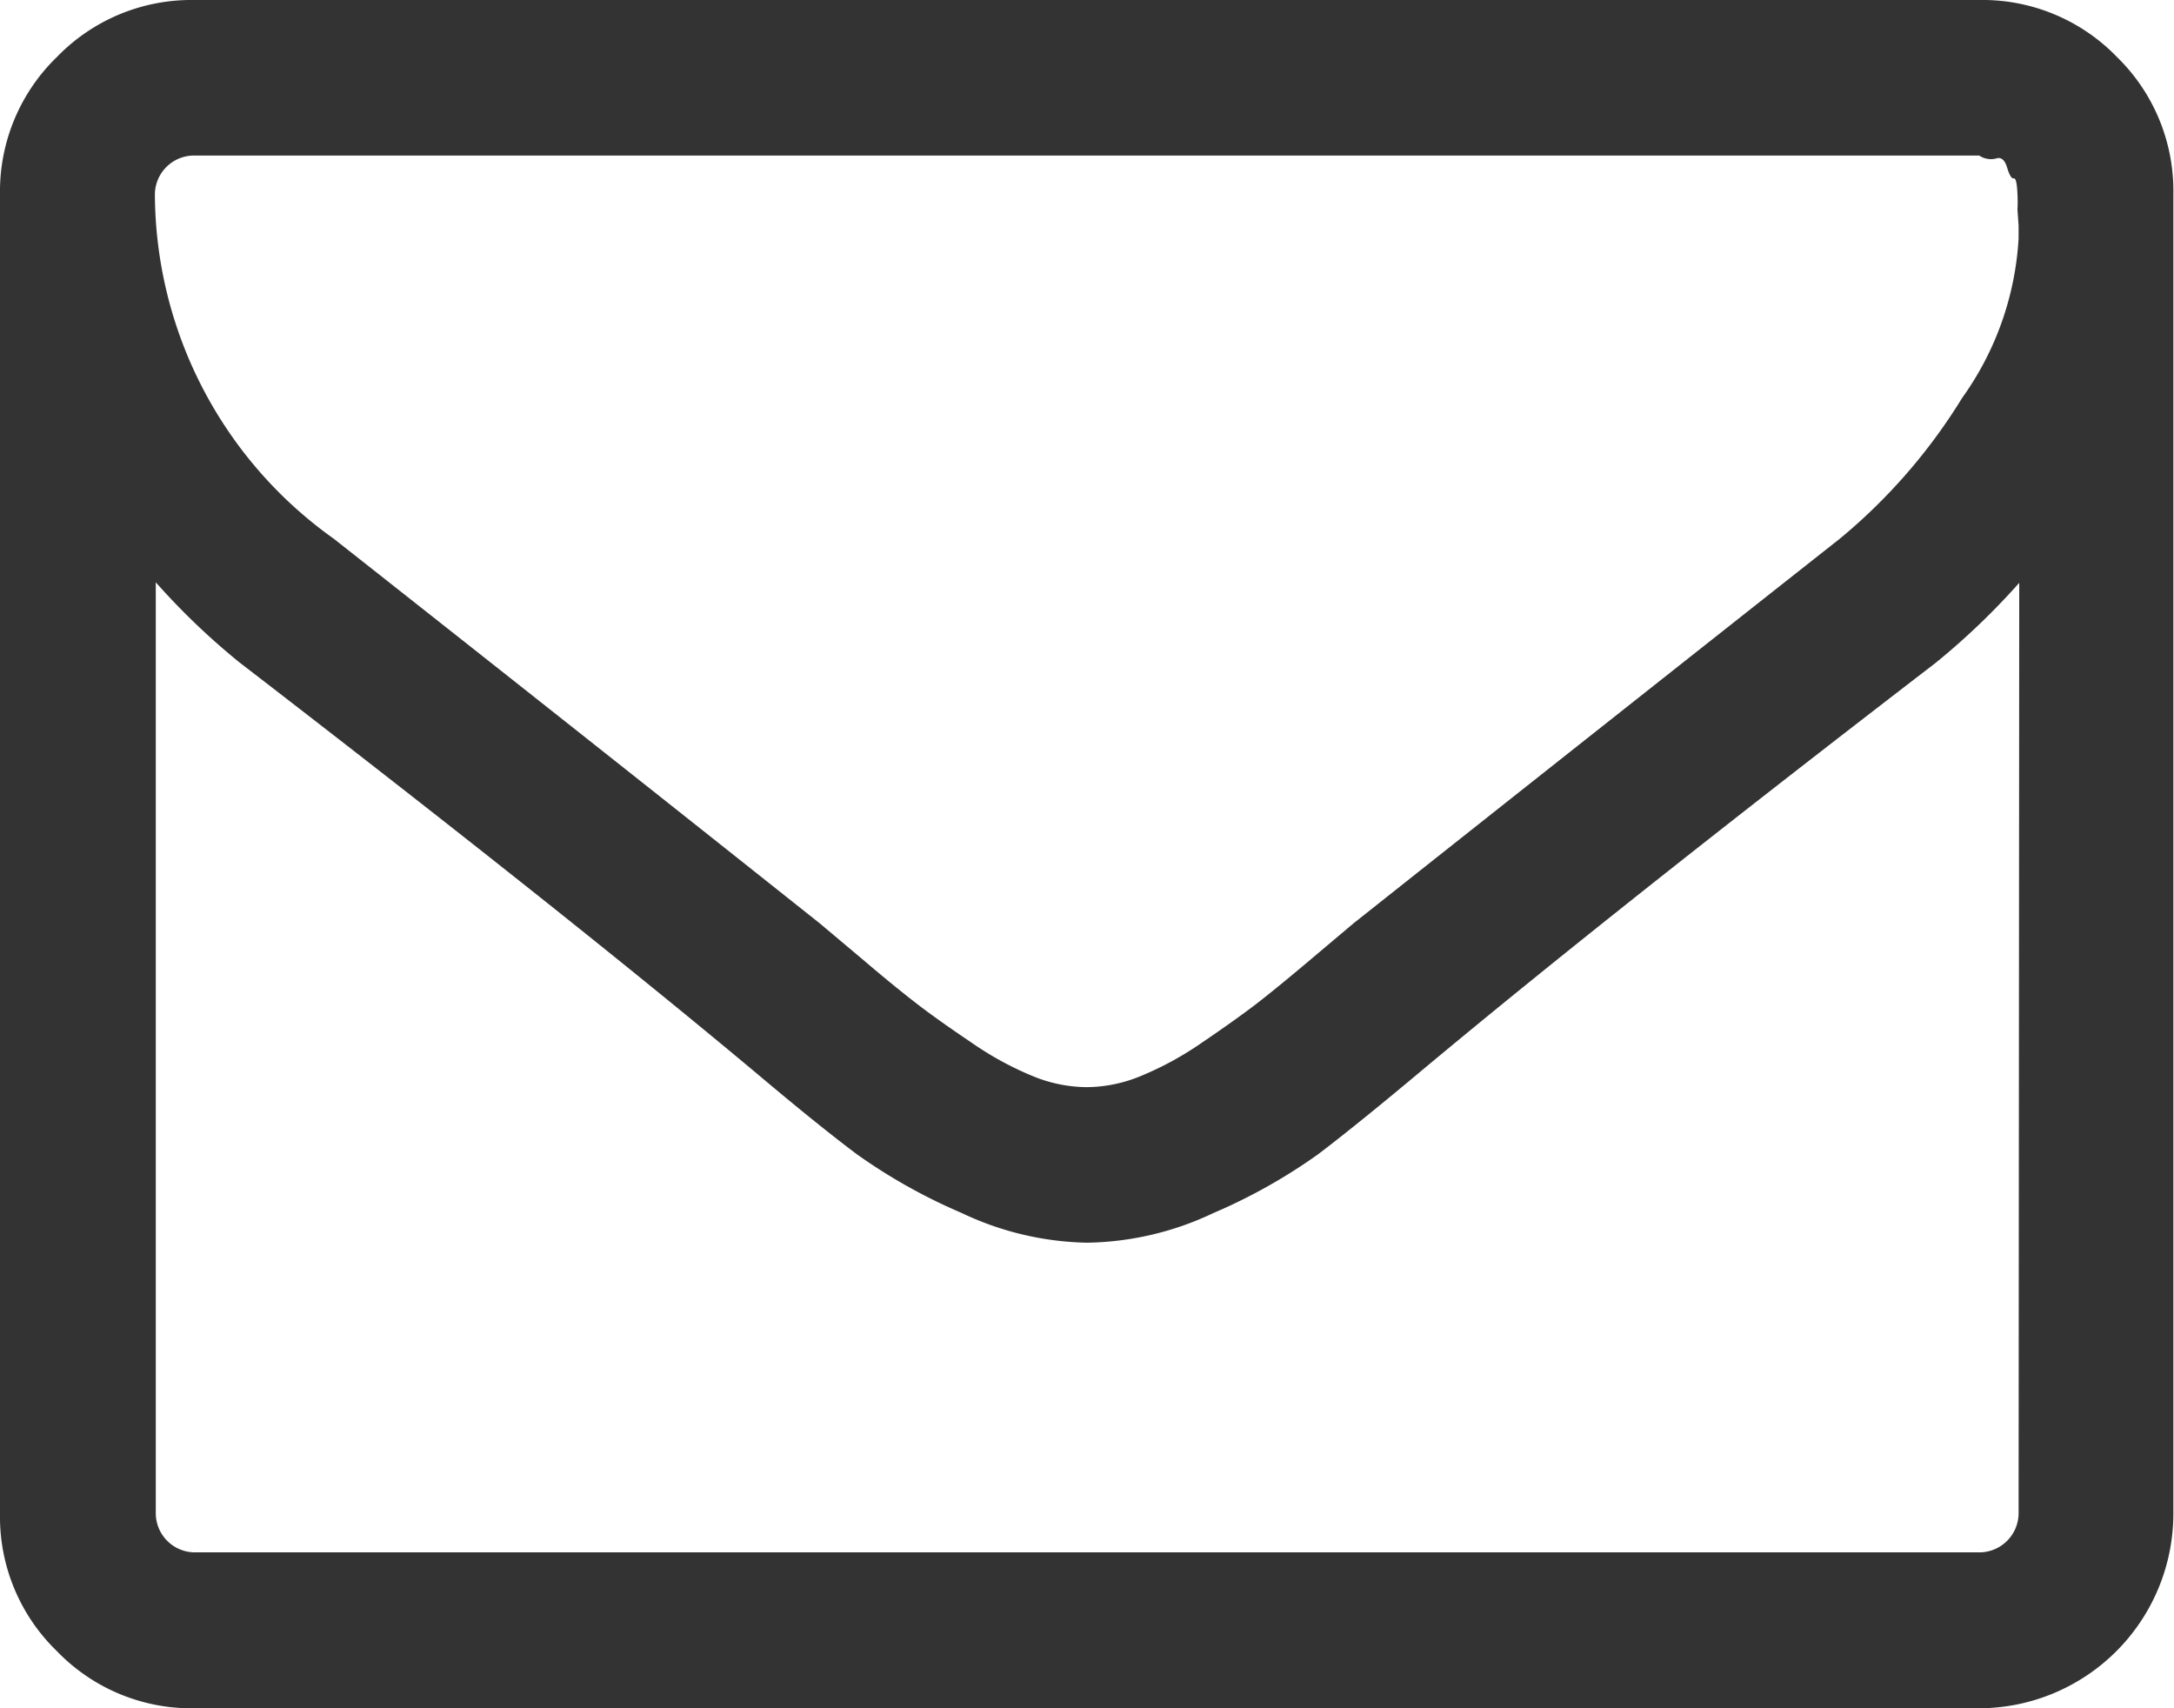 <svg xmlns="http://www.w3.org/2000/svg" width="17.025" height="13.377" viewBox="0 0 17.025 13.377">
  <defs>
    <style>
      .cls-1 {
        fill: #333;
      }
    </style>
  </defs>
  <path id="Path_517" data-name="Path 517" class="cls-1" d="M16.578.446A1.465,1.465,0,0,0,15.5,0H1.52A1.465,1.465,0,0,0,.446.446,1.465,1.465,0,0,0,0,1.52V11.857A1.463,1.463,0,0,0,.446,12.93a1.462,1.462,0,0,0,1.074.447H15.5a1.525,1.525,0,0,0,1.52-1.52V1.52A1.464,1.464,0,0,0,16.578.446m-.77,11.41a.308.308,0,0,1-.3.3H1.52a.307.307,0,0,1-.3-.3V4.56a5.519,5.519,0,0,0,.655.627Q4.417,7.144,5.919,8.4q.485.409.789.637a4.375,4.375,0,0,0,.822.461,2.383,2.383,0,0,0,.974.233h.019A2.379,2.379,0,0,0,9.5,9.5a4.363,4.363,0,0,0,.822-.461q.3-.228.789-.637,1.5-1.254,4.047-3.211a5.587,5.587,0,0,0,.655-.627Zm0-10.089v.1a2.374,2.374,0,0,1-.442,1.249,4.45,4.45,0,0,1-.955,1.1Q12.578,5.662,10.6,7.23l-.332.28q-.275.232-.437.357c-.108.082-.248.182-.422.3a2.523,2.523,0,0,1-.48.261,1.123,1.123,0,0,1-.408.085H8.5a1.126,1.126,0,0,1-.409-.085,2.5,2.5,0,0,1-.479-.261c-.174-.117-.315-.217-.423-.3s-.253-.2-.437-.357l-.333-.28Q4.446,5.662,2.613,4.218a3.324,3.324,0,0,1-1.4-2.7.307.307,0,0,1,.3-.3H15.5a.163.163,0,0,0,.133.023c.038-.013.067.011.085.071s.036.089.052.085.025.036.029.119,0,.123,0,.123Z"/>
</svg>
